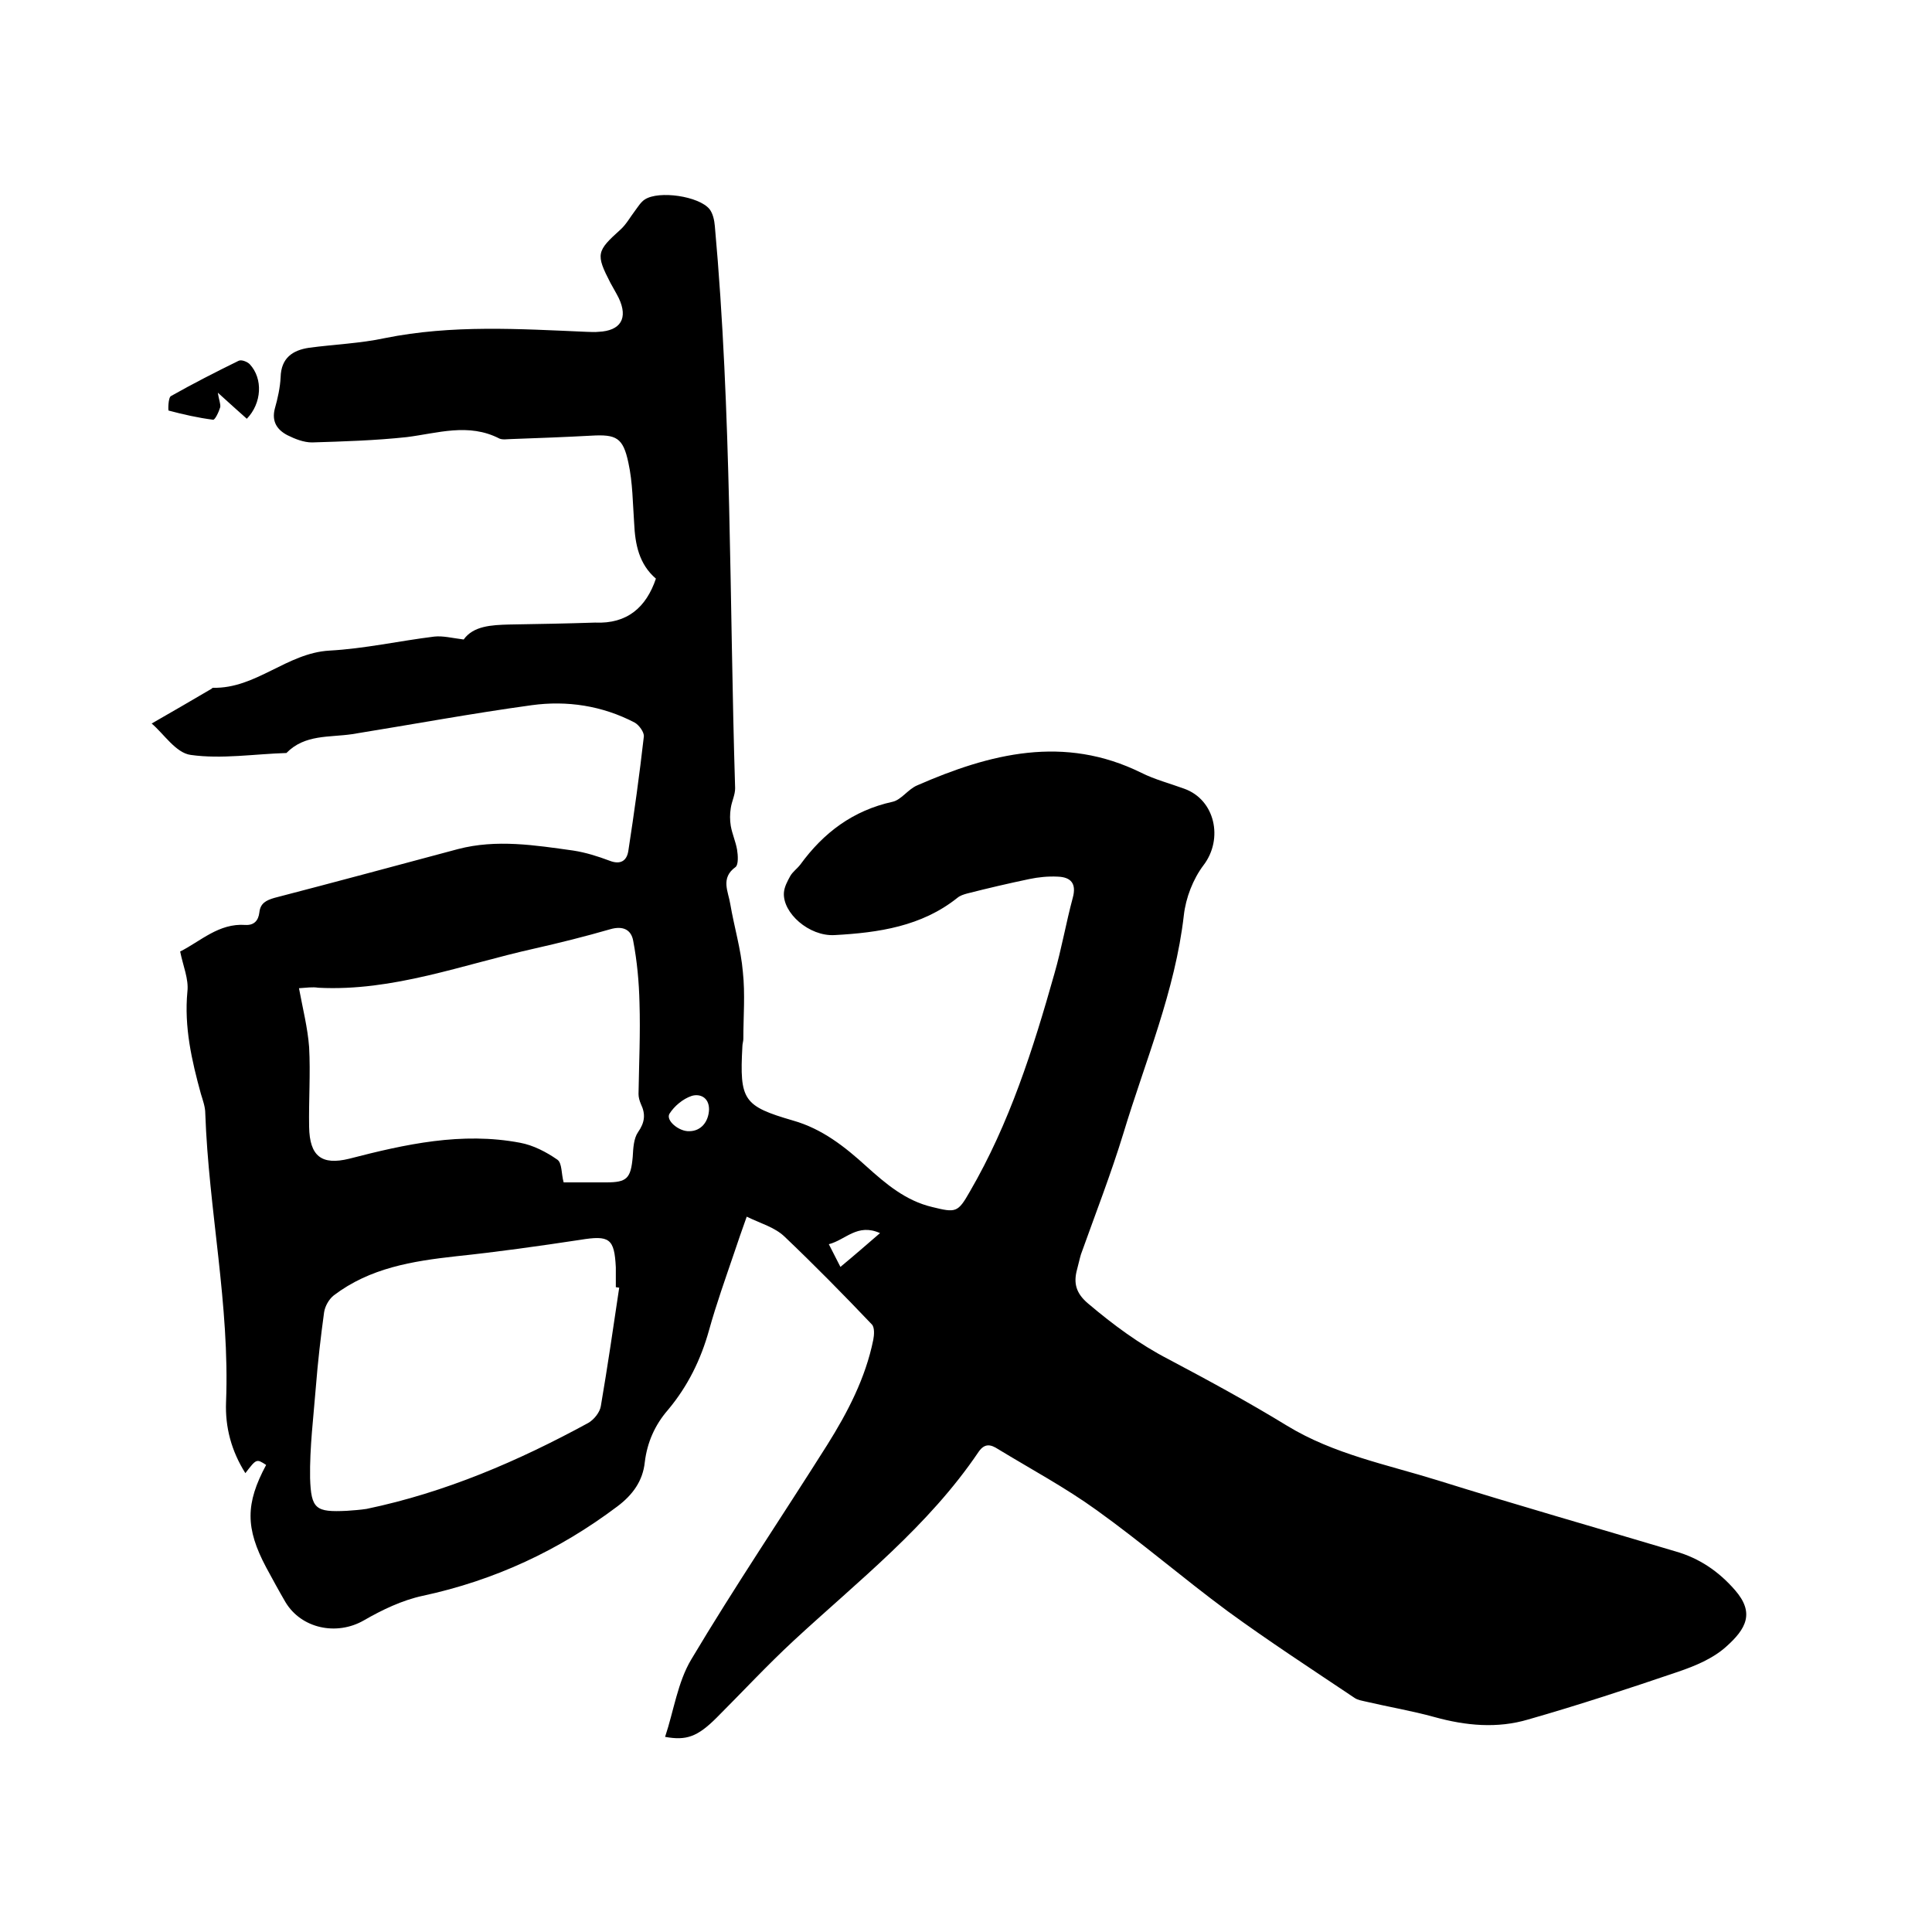 <svg enable-background="new 0 0 400 400" viewBox="0 0 400 400" xmlns="http://www.w3.org/2000/svg"><path d="m135.8 119.8c-3.5-3-4.3-7.1-4.5-11.4-.3-4.2-.3-8.5-1.2-12.6-1.1-5.2-2.5-5.9-7.7-5.6-5.5.3-11 .5-16.5.7-.8 0-1.8.2-2.5-.1-6.4-3.3-12.8-1.1-19.2-.3-6.5.7-13.1.9-19.6 1.1-1.7 0-3.5-.7-5.1-1.5-2.1-1.1-3.3-2.8-2.6-5.5.6-2.1 1.1-4.4 1.2-6.5.1-4 2.5-5.6 5.9-6.1 5.2-.7 10.6-.9 15.7-2 13.9-2.8 27.8-1.9 41.7-1.3.8 0 1.7.1 2.5 0 4.6-.2 6.2-2.8 4.2-7-.5-1-1.1-2-1.7-3.1-3.1-6-2.9-6.6 2.1-11.1 1.2-1.1 2-2.6 3-3.9.6-.8 1.2-1.8 2-2.3 2.9-1.9 11.2-.7 13.4 2 .7.9 1 2.3 1.1 3.5 3.5 38.7 3 77.6 4.2 116.4 0 1.4-.7 2.7-.9 4.1-.2 1.2-.2 2.5 0 3.7.3 1.7 1 3.2 1.3 4.9.2 1.2.3 3.1-.3 3.6-3.2 2.3-1.5 5.1-1.1 7.7.8 4.7 2.2 9.3 2.6 14 .5 4.6.1 9.3.1 13.9 0 .5-.2 1-.2 1.6-.6 11.1.2 12.3 10.5 15.3 6 1.7 10.7 5.4 15.2 9.5 4 3.6 8.1 7.1 13.6 8.4 4.9 1.2 5.3 1.2 7.8-3.2 8.2-14.1 13.1-29.5 17.5-45.1 1.5-5.2 2.4-10.5 3.8-15.7.8-2.9-.3-4.3-3.1-4.4-2-.1-4 .1-5.9.5-4.3.9-8.6 1.9-12.9 3-.7.2-1.4.4-2 .9-7.4 5.9-16.3 7.2-25.4 7.7-5.3.3-10.8-4.6-10.5-8.8.1-1.2.7-2.3 1.3-3.4.5-.9 1.4-1.5 2.1-2.4 4.8-6.6 10.9-11.2 19.1-13 1.8-.4 3.2-2.6 5.1-3.4 15.1-6.6 30.4-10.5 46.4-2.6 2.8 1.4 5.9 2.2 8.9 3.3 6.4 2.3 8.1 10.4 4 15.8-2.2 2.9-3.7 6.8-4.1 10.4-1.8 15.7-8 30.2-12.5 45.1-2.6 8.5-5.8 16.7-8.8 25.1-.3 1-.5 2-.8 3.1-.8 2.9-.2 5 2.3 7.1 5.2 4.4 10.6 8.4 16.6 11.5 8.3 4.4 16.6 8.9 24.6 13.8 9.7 5.9 20.6 8 31.2 11.3 16.3 5.1 32.8 9.8 49.2 14.7 4.9 1.4 8.9 4.1 12.3 8 4.1 4.7 2.4 8-1.9 11.8-2.7 2.4-6.3 3.9-9.8 5.1-10.3 3.5-20.6 6.9-31.1 9.9-6.4 1.9-12.9 1.3-19.4-.5-4.7-1.3-9.5-2.1-14.2-3.2-.8-.2-1.7-.3-2.4-.8-8.8-5.9-17.7-11.7-26.2-17.9-9.2-6.8-17.9-14.3-27.1-20.9-6.5-4.7-13.6-8.5-20.5-12.7-1.4-.9-2.7-1.3-4 .6-10.4 15.4-24.9 26.7-38.3 39.1-5.5 5.1-10.6 10.6-15.9 15.9-4 4-6.3 4.8-10.7 4 1.8-5.4 2.6-11.3 5.4-16 9-15.1 18.8-29.6 28.2-44.5 4.2-6.7 7.9-13.8 9.5-21.7.2-1 .3-2.6-.3-3.2-5.9-6.2-11.9-12.3-18.1-18.2-2-1.9-4.9-2.7-7.8-4.1-1 2.8-1.8 5.1-2.6 7.5-1.8 5.3-3.7 10.6-5.2 16-1.7 6.1-4.4 11.6-8.5 16.5-2.7 3.1-4.3 6.7-4.8 10.8-.4 3.9-2.5 6.8-5.7 9.2-12.1 9.1-25.4 15.3-40.3 18.5-4.2.9-8.4 2.9-12.2 5.1-5.6 3.2-12.9 1.7-16.2-3.8-1.4-2.4-2.7-4.8-4-7.2-4.3-8.1-4.3-13.2 0-21.2-2-1.3-2-1.3-4.3 1.7-2.9-4.6-4.2-9.5-4-14.7.8-20.1-3.6-39.8-4.3-59.8 0-1.3-.5-2.7-.9-4-1.9-6.9-3.5-13.9-2.8-21.2.3-2.6-.9-5.3-1.5-8.3 4.2-2.1 8-5.9 13.5-5.5 1.8.1 2.7-.9 2.9-2.6.2-1.9 1.4-2.5 3.1-3 12.7-3.3 25.3-6.7 38-10.1 8-2.1 16-.8 23.9.3 2.6.4 5.1 1.2 7.5 2.1 2.3.9 3.6 0 3.9-2.1 1.2-7.8 2.3-15.7 3.2-23.6.1-.9-1-2.4-1.9-2.9-6.7-3.5-14-4.6-21.3-3.6-12.4 1.7-24.8 4-37.2 6-4.7.7-9.8 0-13.6 3.9-6.6.2-13.4 1.3-19.8.4-3.1-.4-5.6-4.4-8.1-6.5 4.2-2.4 8.3-4.8 12.4-7.2.1-.1.2-.2.3-.2 8.9.2 15.3-7.2 24.1-7.7 7.3-.4 14.4-2 21.7-2.9 1.8-.2 3.7.3 6.1.6 2-2.8 5.7-3 9.4-3.1 5.9-.1 11.8-.2 17.8-.4 6.7.3 10.6-3.2 12.6-9.1zm-7.6 146.8c-.2 0-.5-.1-.7-.1 0-1.4 0-2.8 0-4.1-.3-6-1.3-6.7-7.4-5.7-8.6 1.3-17.1 2.5-25.7 3.4-9 1-17.8 2.4-25.3 8.1-1 .8-1.8 2.2-2 3.5-.7 5.1-1.3 10.3-1.7 15.4-.5 6.3-1.3 12.6-1.2 18.9.2 6.5 1.2 7.1 7.6 6.8 1.4-.1 2.8-.2 4.1-.4 16.3-3.4 31.4-9.9 45.9-17.8 1.2-.7 2.4-2.2 2.6-3.5 1.4-8.2 2.6-16.4 3.8-24.5zm-66.3-62c.8 4.3 1.8 8.2 2.1 12.2.3 5.5-.1 11 0 16.5.1 6.1 2.6 8 8.3 6.6 11.6-3 23.3-5.6 35.4-3.3 2.7.5 5.4 1.9 7.7 3.5 1 .7.8 3 1.3 4.7h8.8c4.3 0 5.1-.8 5.5-5.3.1-1.8.2-3.8 1.1-5.1 1.4-2 1.6-3.7.6-5.8-.3-.7-.5-1.4-.5-2.1.1-6.3.4-12.6.2-18.9-.1-4.3-.5-8.6-1.3-12.8-.4-2.3-2.1-3.2-4.8-2.4-5.2 1.5-10.4 2.8-15.7 4-14.8 3.3-29.2 8.9-44.7 8.1-1.2-.2-2.4 0-4 .1zm80.8 29.6c2.4 0 4-1.9 4.1-4.5 0-2.6-2-3.3-3.6-2.8-1.8.6-3.6 2.1-4.6 3.7-.8 1.4 2 3.7 4.1 3.6zm39.5 21.1c-4.7-2.1-7.1 1.4-10.6 2.3.9 1.8 1.6 3.1 2.4 4.7 2.9-2.4 5.3-4.5 8.2-7z"/><path d="m51.1 86.7c-1.9-1.7-3.7-3.3-6-5.4.2 1.4.6 2.3.5 3-.3 1-1.1 2.7-1.5 2.6-3.1-.4-6.2-1.1-9.2-1.9-.1 0-.1-2.7.5-3 4.6-2.6 9.3-5 14-7.3.6-.3 1.8.2 2.3.7 2.8 3 2.5 8.1-.6 11.3z"/></svg>